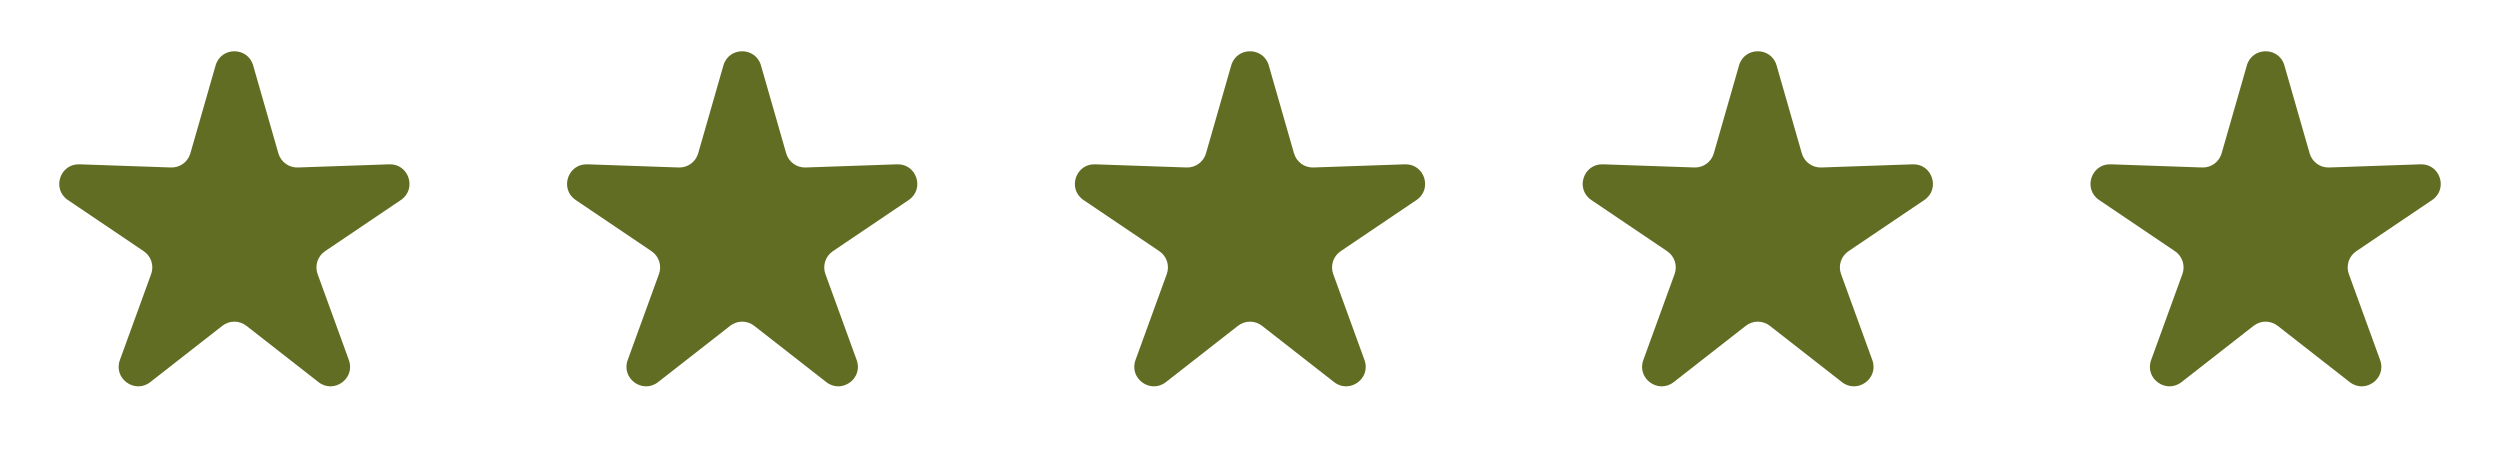 <svg xmlns="http://www.w3.org/2000/svg" fill="none" viewBox="0 0 128 24" height="24" width="128">
<path fill="#606D22" d="M11.039 3.349C11.316 2.384 12.684 2.384 12.961 3.349L14.253 7.851C14.38 8.293 14.79 8.591 15.249 8.575L19.93 8.413C20.934 8.378 21.357 9.679 20.524 10.241L16.642 12.861C16.261 13.118 16.105 13.601 16.261 14.032L17.862 18.434C18.206 19.378 17.099 20.182 16.307 19.564L12.616 16.681C12.254 16.398 11.746 16.398 11.384 16.681L7.693 19.564C6.901 20.182 5.794 19.378 6.138 18.434L7.739 14.032C7.896 13.601 7.739 13.118 7.358 12.861L3.476 10.241C2.643 9.679 3.066 8.378 4.07 8.413L8.751 8.575C9.21 8.591 9.62 8.293 9.747 7.851L11.039 3.349Z"></path>
<path fill="#606D22" d="M37.039 3.349C37.316 2.384 38.684 2.384 38.961 3.349L40.253 7.851C40.38 8.293 40.791 8.591 41.249 8.575L45.93 8.413C46.934 8.378 47.357 9.679 46.524 10.241L42.642 12.861C42.261 13.118 42.105 13.601 42.261 14.032L43.862 18.434C44.206 19.378 43.099 20.182 42.307 19.564L38.615 16.681C38.254 16.398 37.746 16.398 37.385 16.681L33.693 19.564C32.901 20.182 31.794 19.378 32.138 18.434L33.739 14.032C33.895 13.601 33.739 13.118 33.358 12.861L29.476 10.241C28.643 9.679 29.066 8.378 30.07 8.413L34.751 8.575C35.209 8.591 35.62 8.293 35.747 7.851L37.039 3.349Z"></path>
<path fill="#606D22" d="M63.039 3.349C63.316 2.384 64.684 2.384 64.961 3.349L66.253 7.851C66.38 8.293 66.79 8.591 67.249 8.575L71.93 8.413C72.934 8.378 73.357 9.679 72.524 10.241L68.642 12.861C68.261 13.118 68.105 13.601 68.261 14.032L69.862 18.434C70.206 19.378 69.099 20.182 68.307 19.564L64.615 16.681C64.254 16.398 63.746 16.398 63.385 16.681L59.693 19.564C58.901 20.182 57.794 19.378 58.138 18.434L59.739 14.032C59.895 13.601 59.739 13.118 59.358 12.861L55.476 10.241C54.643 9.679 55.066 8.378 56.07 8.413L60.751 8.575C61.209 8.591 61.62 8.293 61.747 7.851L63.039 3.349Z"></path>
<path fill="#606D22" d="M89.039 3.349C89.316 2.384 90.684 2.384 90.961 3.349L92.253 7.851C92.38 8.293 92.79 8.591 93.249 8.575L97.93 8.413C98.934 8.378 99.357 9.679 98.524 10.241L94.642 12.861C94.261 13.118 94.105 13.601 94.261 14.032L95.862 18.434C96.206 19.378 95.099 20.182 94.307 19.564L90.615 16.681C90.254 16.398 89.746 16.398 89.385 16.681L85.693 19.564C84.901 20.182 83.794 19.378 84.138 18.434L85.739 14.032C85.895 13.601 85.739 13.118 85.358 12.861L81.476 10.241C80.643 9.679 81.066 8.378 82.07 8.413L86.751 8.575C87.21 8.591 87.62 8.293 87.747 7.851L89.039 3.349Z"></path>
<path fill="#606D22" d="M115.039 3.349C115.316 2.384 116.684 2.384 116.961 3.349L118.253 7.851C118.38 8.293 118.79 8.591 119.249 8.575L123.93 8.413C124.934 8.378 125.357 9.679 124.524 10.241L120.642 12.861C120.261 13.118 120.104 13.601 120.261 14.032L121.862 18.434C122.206 19.378 121.099 20.182 120.307 19.564L116.615 16.681C116.254 16.398 115.746 16.398 115.385 16.681L111.693 19.564C110.901 20.182 109.794 19.378 110.138 18.434L111.739 14.032C111.896 13.601 111.739 13.118 111.358 12.861L107.476 10.241C106.643 9.679 107.066 8.378 108.07 8.413L112.751 8.575C113.21 8.591 113.62 8.293 113.747 7.851L115.039 3.349Z"></path>
</svg>
